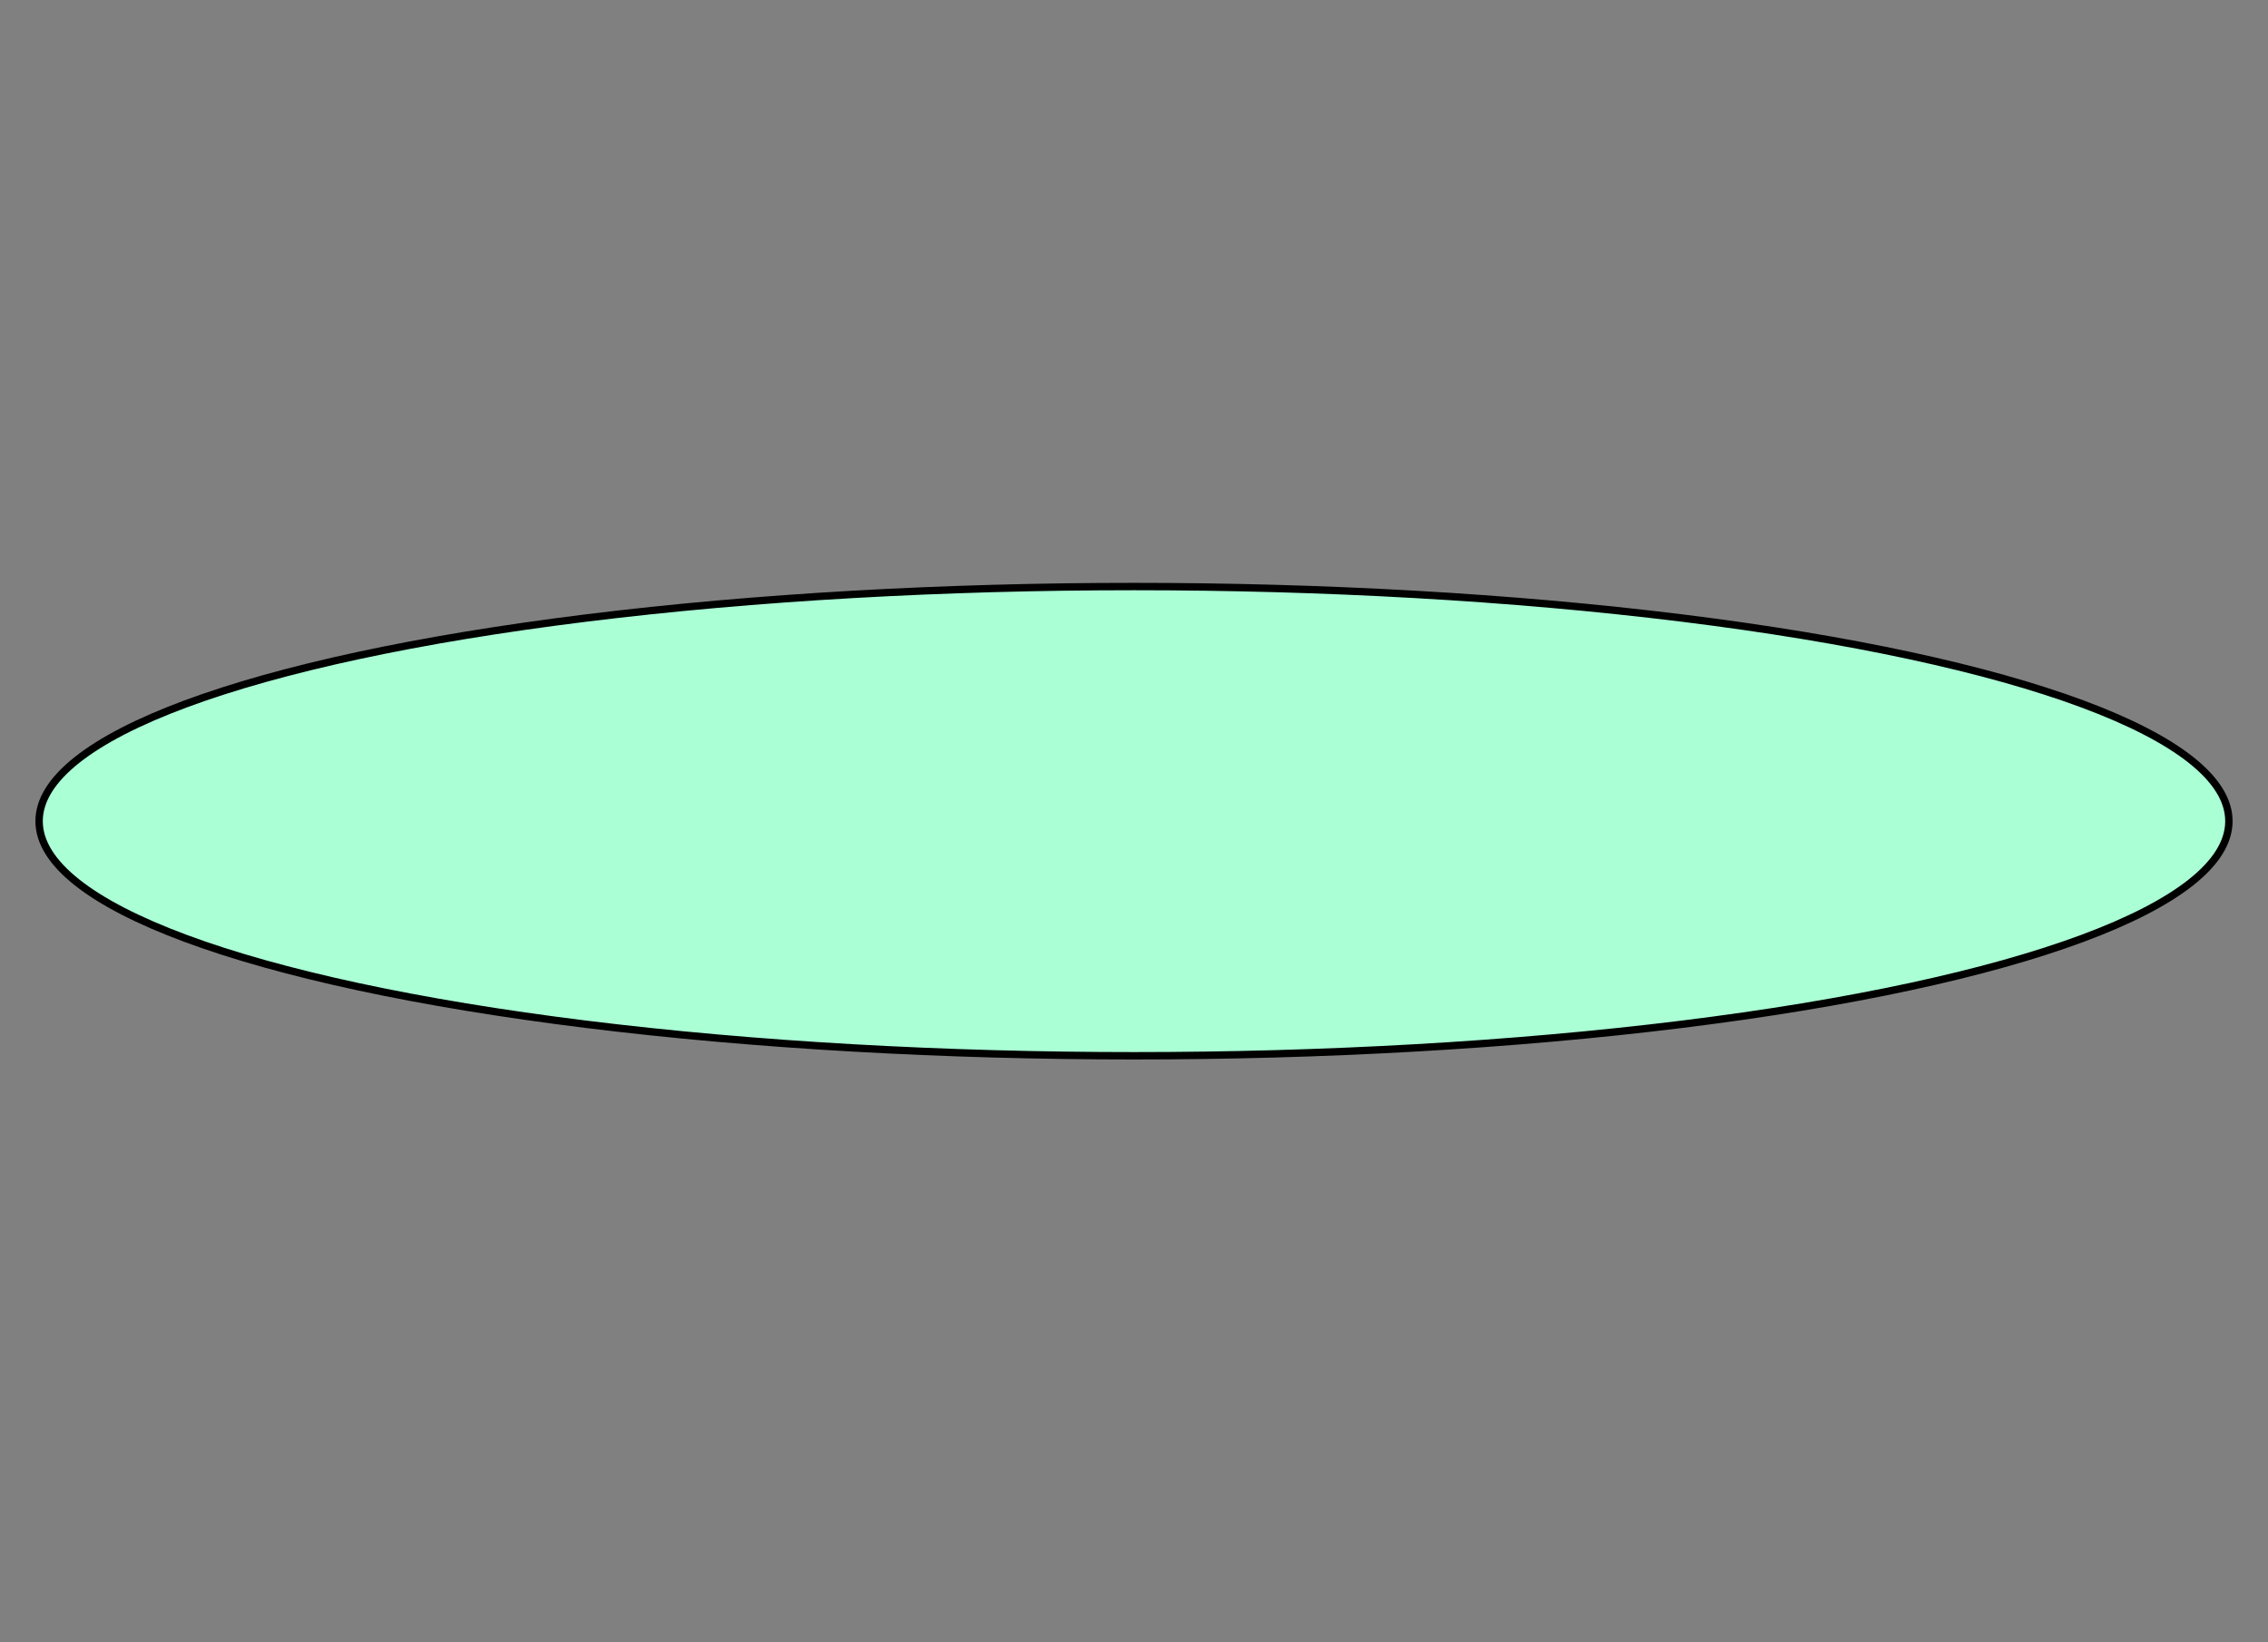 <?xml version="1.0" encoding="utf-8" ?>
<svg baseProfile="full" height="210" version="1.1" viewBox="0 0 290.0 210" width="290.0" xmlns="http://www.w3.org/2000/svg" xmlns:ev="http://www.w3.org/2001/xml-events" xmlns:xlink="http://www.w3.org/1999/xlink"><rect x="0" y="0" width="290.0" height="210" fill="#808080" stroke="none"/><defs /><ellipse cx="145.0" cy="105.0" fill="rgb(170,255,213)" fill-opacity="1" rx="140.0" ry="30.0" stroke="rgb(0,0,0)" stroke-width="0.25mm" /><defs /></svg>